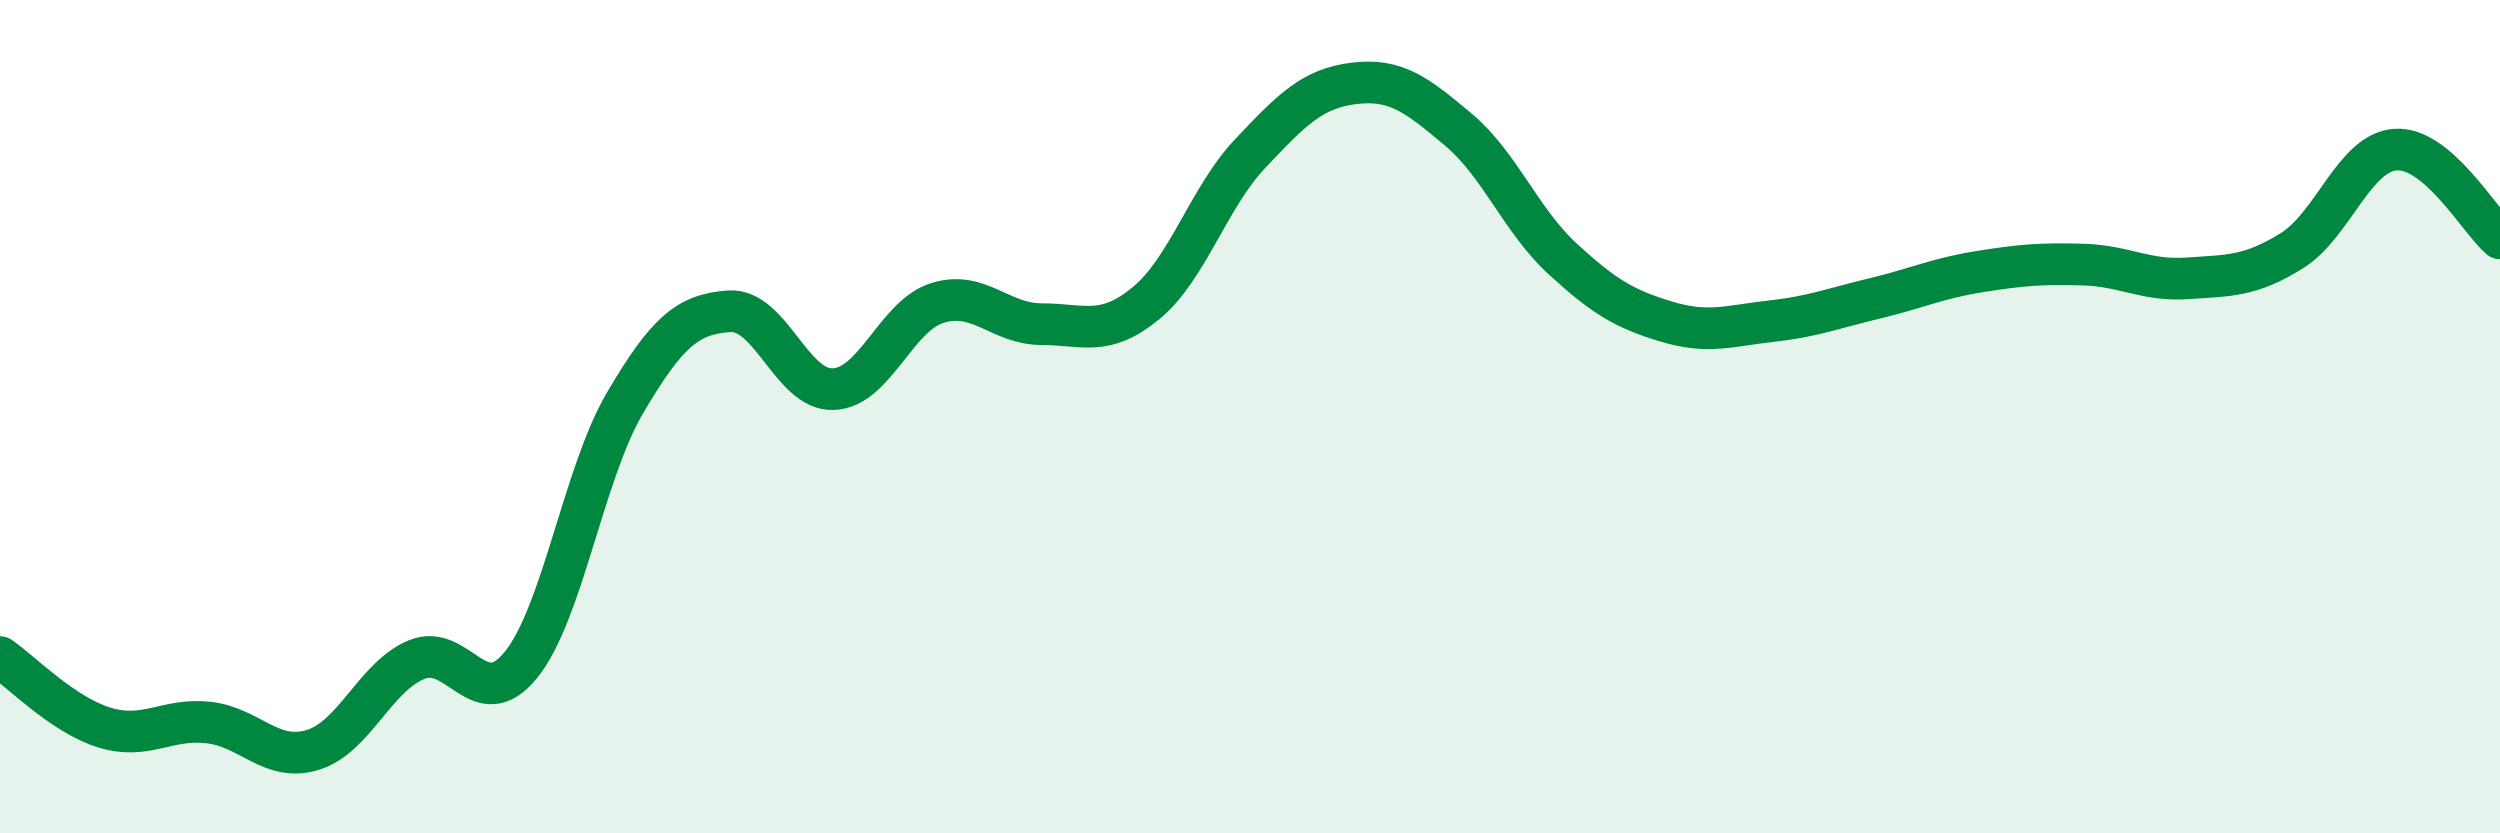 
    <svg width="60" height="20" viewBox="0 0 60 20" xmlns="http://www.w3.org/2000/svg">
      <path
        d="M 0,15.77 C 0.5,16.11 1.5,17.15 2.5,17.46 C 3.5,17.77 4,17.23 5,17.34 C 6,17.45 6.5,18.3 7.5,18 C 8.5,17.7 9,16.24 10,15.83 C 11,15.42 11.5,17.19 12.5,15.96 C 13.5,14.73 14,11.37 15,9.67 C 16,7.97 16.5,7.54 17.5,7.47 C 18.5,7.4 19,9.38 20,9.34 C 21,9.3 21.5,7.58 22.5,7.27 C 23.5,6.96 24,7.78 25,7.78 C 26,7.78 26.5,8.1 27.5,7.28 C 28.5,6.46 29,4.75 30,3.69 C 31,2.63 31.5,2.12 32.5,2 C 33.5,1.88 34,2.27 35,3.11 C 36,3.95 36.5,5.29 37.5,6.21 C 38.5,7.13 39,7.42 40,7.72 C 41,8.02 41.5,7.82 42.5,7.71 C 43.5,7.6 44,7.4 45,7.16 C 46,6.92 46.5,6.68 47.5,6.52 C 48.5,6.36 49,6.32 50,6.35 C 51,6.38 51.5,6.75 52.5,6.68 C 53.5,6.61 54,6.64 55,6.02 C 56,5.4 56.5,3.65 57.5,3.59 C 58.5,3.53 59.5,5.29 60,5.72L60 20L0 20Z"
        fill="#008740"
        opacity="0.1"
        stroke-linecap="round"
        stroke-linejoin="round"
      />
      <path
        d="M 0,15.77 C 0.5,16.11 1.5,17.15 2.5,17.46 C 3.5,17.77 4,17.23 5,17.34 C 6,17.45 6.5,18.3 7.5,18 C 8.5,17.7 9,16.24 10,15.83 C 11,15.42 11.5,17.19 12.5,15.96 C 13.5,14.73 14,11.37 15,9.67 C 16,7.97 16.5,7.54 17.5,7.47 C 18.5,7.4 19,9.38 20,9.34 C 21,9.3 21.5,7.58 22.5,7.27 C 23.5,6.96 24,7.78 25,7.78 C 26,7.78 26.5,8.1 27.5,7.28 C 28.5,6.46 29,4.75 30,3.69 C 31,2.63 31.5,2.12 32.5,2 C 33.5,1.88 34,2.27 35,3.11 C 36,3.95 36.5,5.29 37.5,6.21 C 38.5,7.13 39,7.42 40,7.72 C 41,8.02 41.5,7.82 42.5,7.71 C 43.5,7.6 44,7.4 45,7.16 C 46,6.92 46.5,6.68 47.5,6.52 C 48.5,6.36 49,6.32 50,6.35 C 51,6.38 51.5,6.75 52.5,6.68 C 53.5,6.61 54,6.64 55,6.02 C 56,5.4 56.5,3.65 57.5,3.59 C 58.5,3.53 59.5,5.29 60,5.72"
        stroke="#008740"
        stroke-width="1"
        fill="none"
        stroke-linecap="round"
        stroke-linejoin="round"
      />
    </svg>
  
